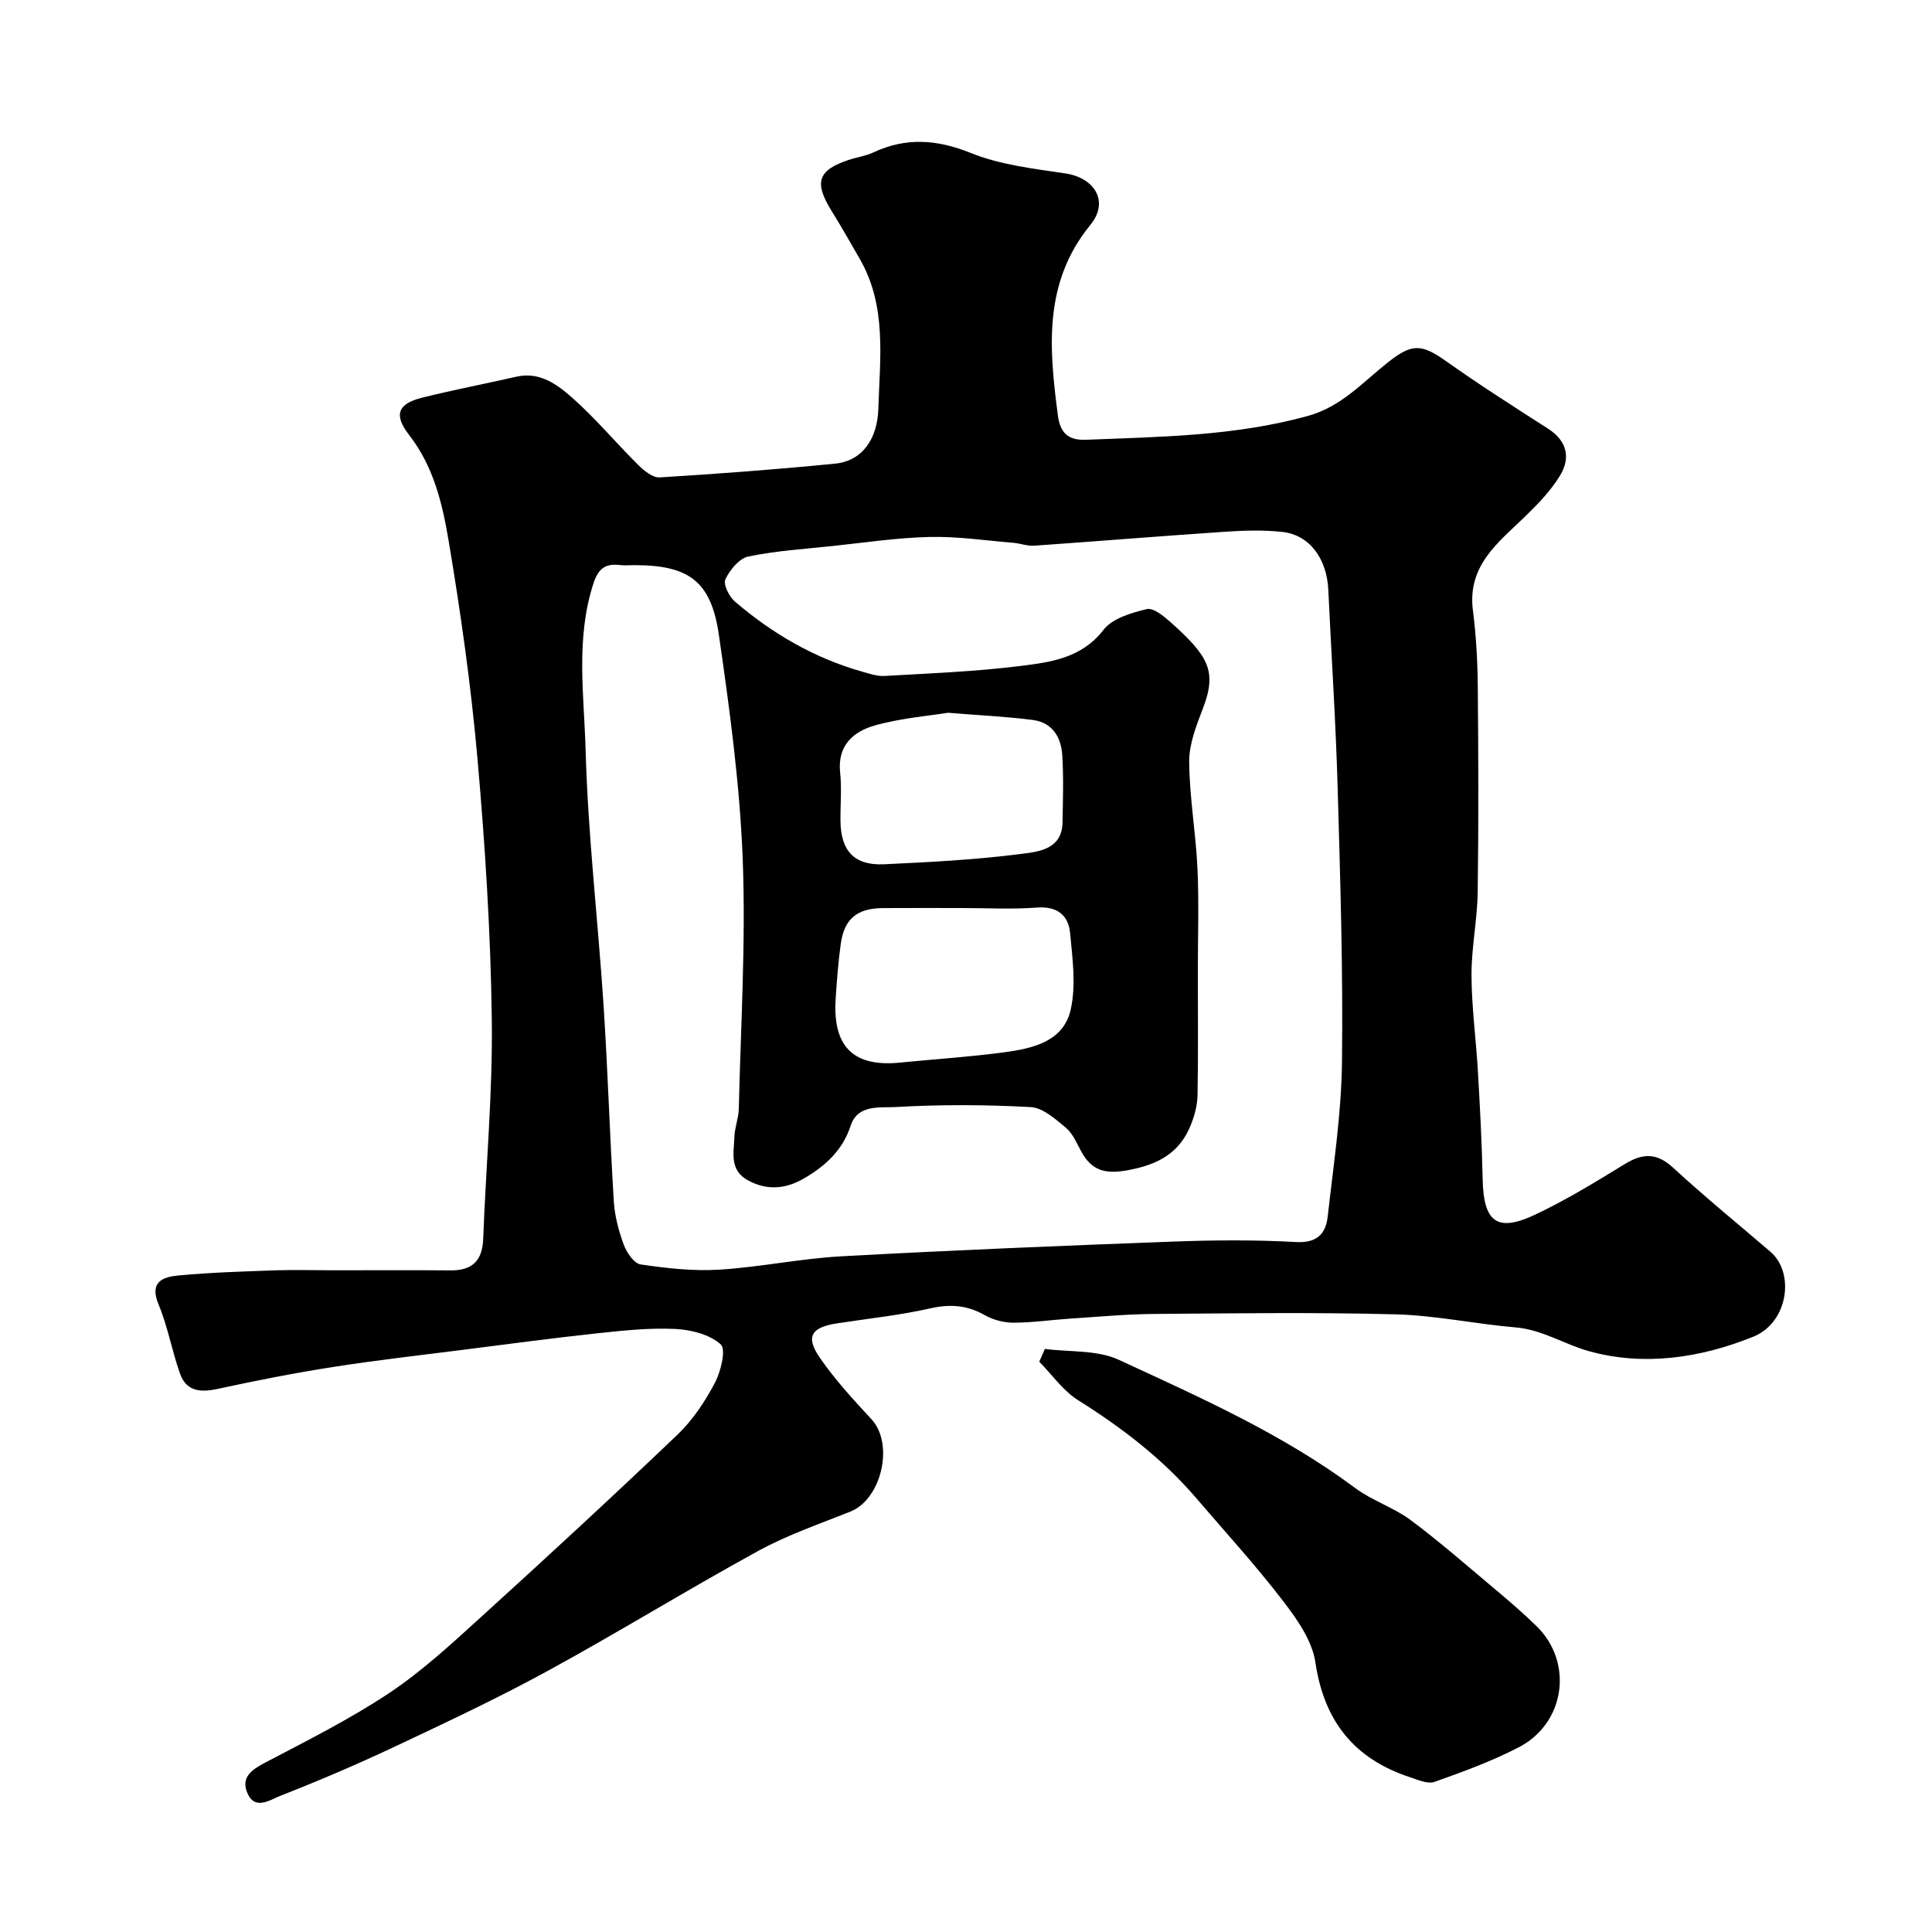 <svg enable-background="new 0 0 400 400" viewBox="0 0 400 400" xmlns="http://www.w3.org/2000/svg"><path d="m69.27 263c8 0 16-.05 24 .02 4.48.04 6.6-1.97 6.77-6.53.57-15.2 1.99-30.4 1.78-45.58-.24-17.98-1.39-35.98-2.97-53.9-1.34-15.15-3.48-30.25-6-45.25-1.28-7.6-3.13-15.26-8.15-21.71-3.25-4.17-2.33-6.46 2.67-7.71 6.47-1.61 13.04-2.87 19.54-4.35 4.8-1.09 8.42 1.59 11.51 4.31 4.88 4.3 9.07 9.36 13.7 13.95 1.2 1.19 3.01 2.68 4.45 2.59 12.13-.74 24.25-1.65 36.34-2.85 5.64-.56 8.75-5.13 8.94-11.34.32-10.45 1.8-21.22-3.82-31-1.92-3.34-3.82-6.7-5.86-9.98-3.66-5.89-2.87-8.42 3.48-10.54 1.7-.57 3.53-.81 5.14-1.56 6.81-3.18 13.2-2.72 20.25.12 6.09 2.45 12.92 3.23 19.51 4.21 6.14.91 9.13 5.86 5.21 10.65-9.81 12-8.55 25.6-6.74 39.43.44 3.38 1.88 5.23 5.81 5.07 15.43-.62 30.84-.76 45.94-4.93 6.95-1.92 11.36-6.97 16.55-11.07 4.92-3.89 6.88-3.97 12.07-.28 6.89 4.89 14.02 9.43 21.13 13.99 3.91 2.51 4.69 6 2.51 9.63-1.92 3.19-4.64 6-7.34 8.61-5.58 5.39-11.92 10.14-10.74 19.37.67 5.22.96 10.52 1.01 15.79.13 14.19.18 28.39-.02 42.58-.08 5.74-1.31 11.48-1.28 17.21.03 6.65.95 13.29 1.33 19.94.43 7.43.82 14.86.98 22.3.18 8.78 2.96 11 10.76 7.34 6.45-3.03 12.57-6.79 18.66-10.52 3.71-2.27 6.62-2.38 10.02.76 6.53 6.01 13.42 11.63 20.16 17.41 5.02 4.3 3.73 14.61-3.57 17.57-10.88 4.4-22.68 6.19-34.15 2.96-4.98-1.4-9.53-4.41-15.03-4.88-8.32-.71-16.58-2.49-24.89-2.71-16.65-.44-33.33-.21-49.99-.08-5.77.04-11.54.59-17.3.96-3.94.26-7.88.85-11.82.85-2.02 0-4.26-.6-6.02-1.6-3.64-2.07-7.14-2.28-11.23-1.36-6.34 1.43-12.85 2.11-19.29 3.1-5.3.82-6.55 2.73-3.6 7.03 3.14 4.58 6.96 8.73 10.75 12.82 4.71 5.08 2.13 16.52-4.37 19.12-6.43 2.57-13.05 4.84-19.09 8.15-14.66 8.03-28.9 16.82-43.57 24.83-10.36 5.66-21.08 10.69-31.77 15.73-7.75 3.65-15.64 7.02-23.61 10.14-2.07.81-5.29 3.14-6.84-.66-1.33-3.25 1-4.79 3.81-6.27 8.67-4.54 17.48-8.96 25.61-14.37 6.8-4.53 12.89-10.18 18.97-15.7 13.72-12.46 27.34-25.03 40.74-37.82 3.13-2.99 5.65-6.82 7.69-10.67 1.25-2.37 2.36-6.96 1.22-7.98-2.28-2.05-6.11-3.03-9.36-3.19-5.29-.26-10.66.3-15.96.87-9.28.99-18.52 2.24-27.78 3.41-9.09 1.16-18.19 2.18-27.24 3.6-8.01 1.25-15.98 2.83-23.9 4.54-3.5.76-6.39.48-7.68-3.1-1.7-4.71-2.53-9.76-4.46-14.36-2-4.77.92-5.74 4.14-6.04 6.73-.63 13.51-.83 20.28-1.07 4-.12 8.01 0 12.01 0zm178.73-62.27c0 8.66.09 17.33-.06 25.99-.04 2.06-.6 4.2-1.37 6.13-2.31 5.86-6.79 8.27-13.01 9.42-4.72.87-7.52.15-9.71-3.89-.93-1.71-1.74-3.7-3.17-4.89-2.17-1.8-4.77-4.15-7.29-4.28-9.3-.51-18.67-.54-27.97-.01-3.17.18-7.84-.61-9.29 3.84-1.7 5.19-5.33 8.43-9.74 10.98-3.67 2.12-7.54 2.53-11.51.37-3.92-2.13-2.94-5.73-2.83-9.01.06-1.94.86-3.85.91-5.78.4-17.26 1.47-34.55.81-51.77-.6-15.52-2.71-31.02-4.94-46.42-1.61-11.13-6.28-14.4-17.44-14.4-1 0-2.01.1-3-.02-3.05-.37-4.52.69-5.55 3.88-3.69 11.41-1.91 23.08-1.59 34.55.49 17.59 2.56 35.13 3.71 52.7.88 13.52 1.29 27.06 2.12 40.58.19 3.04 1 6.13 2.06 8.99.6 1.63 2.13 3.9 3.5 4.1 5.36.79 10.87 1.41 16.26 1.08 8.48-.52 16.89-2.31 25.37-2.77 22.84-1.25 45.69-2.19 68.55-3.04 8.48-.32 17.01-.38 25.48.09 4.4.24 6.19-1.71 6.59-5.31 1.19-10.61 2.82-21.24 2.95-31.87.24-18.92-.35-37.86-.89-56.78-.39-13.7-1.3-27.39-1.94-41.09-.3-6.46-3.89-11.35-9.51-11.97-3.95-.43-8-.3-11.98-.03-13.14.88-26.26 1.96-39.4 2.88-1.42.1-2.88-.48-4.34-.6-5.75-.47-11.51-1.34-17.25-1.21-6.71.15-13.4 1.16-20.09 1.87-5.86.62-11.77.99-17.51 2.18-1.89.39-3.83 2.78-4.75 4.73-.48 1.03.77 3.56 1.96 4.58 7.72 6.63 16.38 11.67 26.23 14.49 1.56.44 3.2 1.02 4.76.93 9.36-.54 18.76-.9 28.06-2.06 6.29-.78 12.72-1.59 17.28-7.49 1.84-2.38 5.76-3.52 8.96-4.29 1.37-.33 3.54 1.47 4.96 2.74 7.9 7.04 9.58 10.19 6.68 17.77-1.36 3.55-2.88 7.38-2.86 11.06.05 7.37 1.37 14.71 1.71 22.09.33 6.96.08 13.97.08 20.96zm-48.77-12.73c-5.49 0-10.98-.03-16.47.01-5.29.04-7.96 2.22-8.68 7.36-.53 3.73-.8 7.51-1.06 11.27-.59 8.79 2.5 14.45 13.31 13.36 7.18-.72 14.4-1.17 21.55-2.13 5.89-.79 12.31-2.19 13.8-8.86 1.13-5.03.37-10.58-.13-15.84-.35-3.68-2.66-5.58-6.85-5.27-5.14.39-10.32.1-15.47.1zm-2.95-40.43c-3.92.64-9.68 1.09-15.13 2.62-4.42 1.24-7.81 4.12-7.21 9.74.35 3.29.04 6.65.07 9.98.05 6.24 2.84 9.31 8.99 9.03 9.53-.44 19.08-.94 28.53-2.16 3.44-.44 8.34-.91 8.45-6.46.09-4.66.24-9.34-.05-13.98-.23-3.69-2.05-6.75-6.05-7.27-5.22-.69-10.49-.92-17.6-1.5z" fill="#000001"/><path d="m216.33 279.28c5.13.68 10.8.17 15.29 2.25 16.85 7.79 33.89 15.34 48.94 26.54 3.52 2.62 7.94 4.01 11.46 6.62 5.97 4.44 11.58 9.36 17.29 14.15 3.03 2.54 6.04 5.12 8.86 7.88 7.63 7.5 5.9 20.06-3.73 25.04-5.56 2.88-11.52 5.06-17.44 7.16-1.41.5-3.43-.42-5.07-.96-11.53-3.79-17.79-11.57-19.59-23.79-.67-4.52-3.84-8.99-6.76-12.79-5.64-7.34-11.91-14.2-17.94-21.24-6.98-8.14-15.35-14.54-24.41-20.23-3.13-1.96-5.4-5.28-8.06-7.98.39-.88.78-1.76 1.16-2.65z" fill="#000001"/></svg>